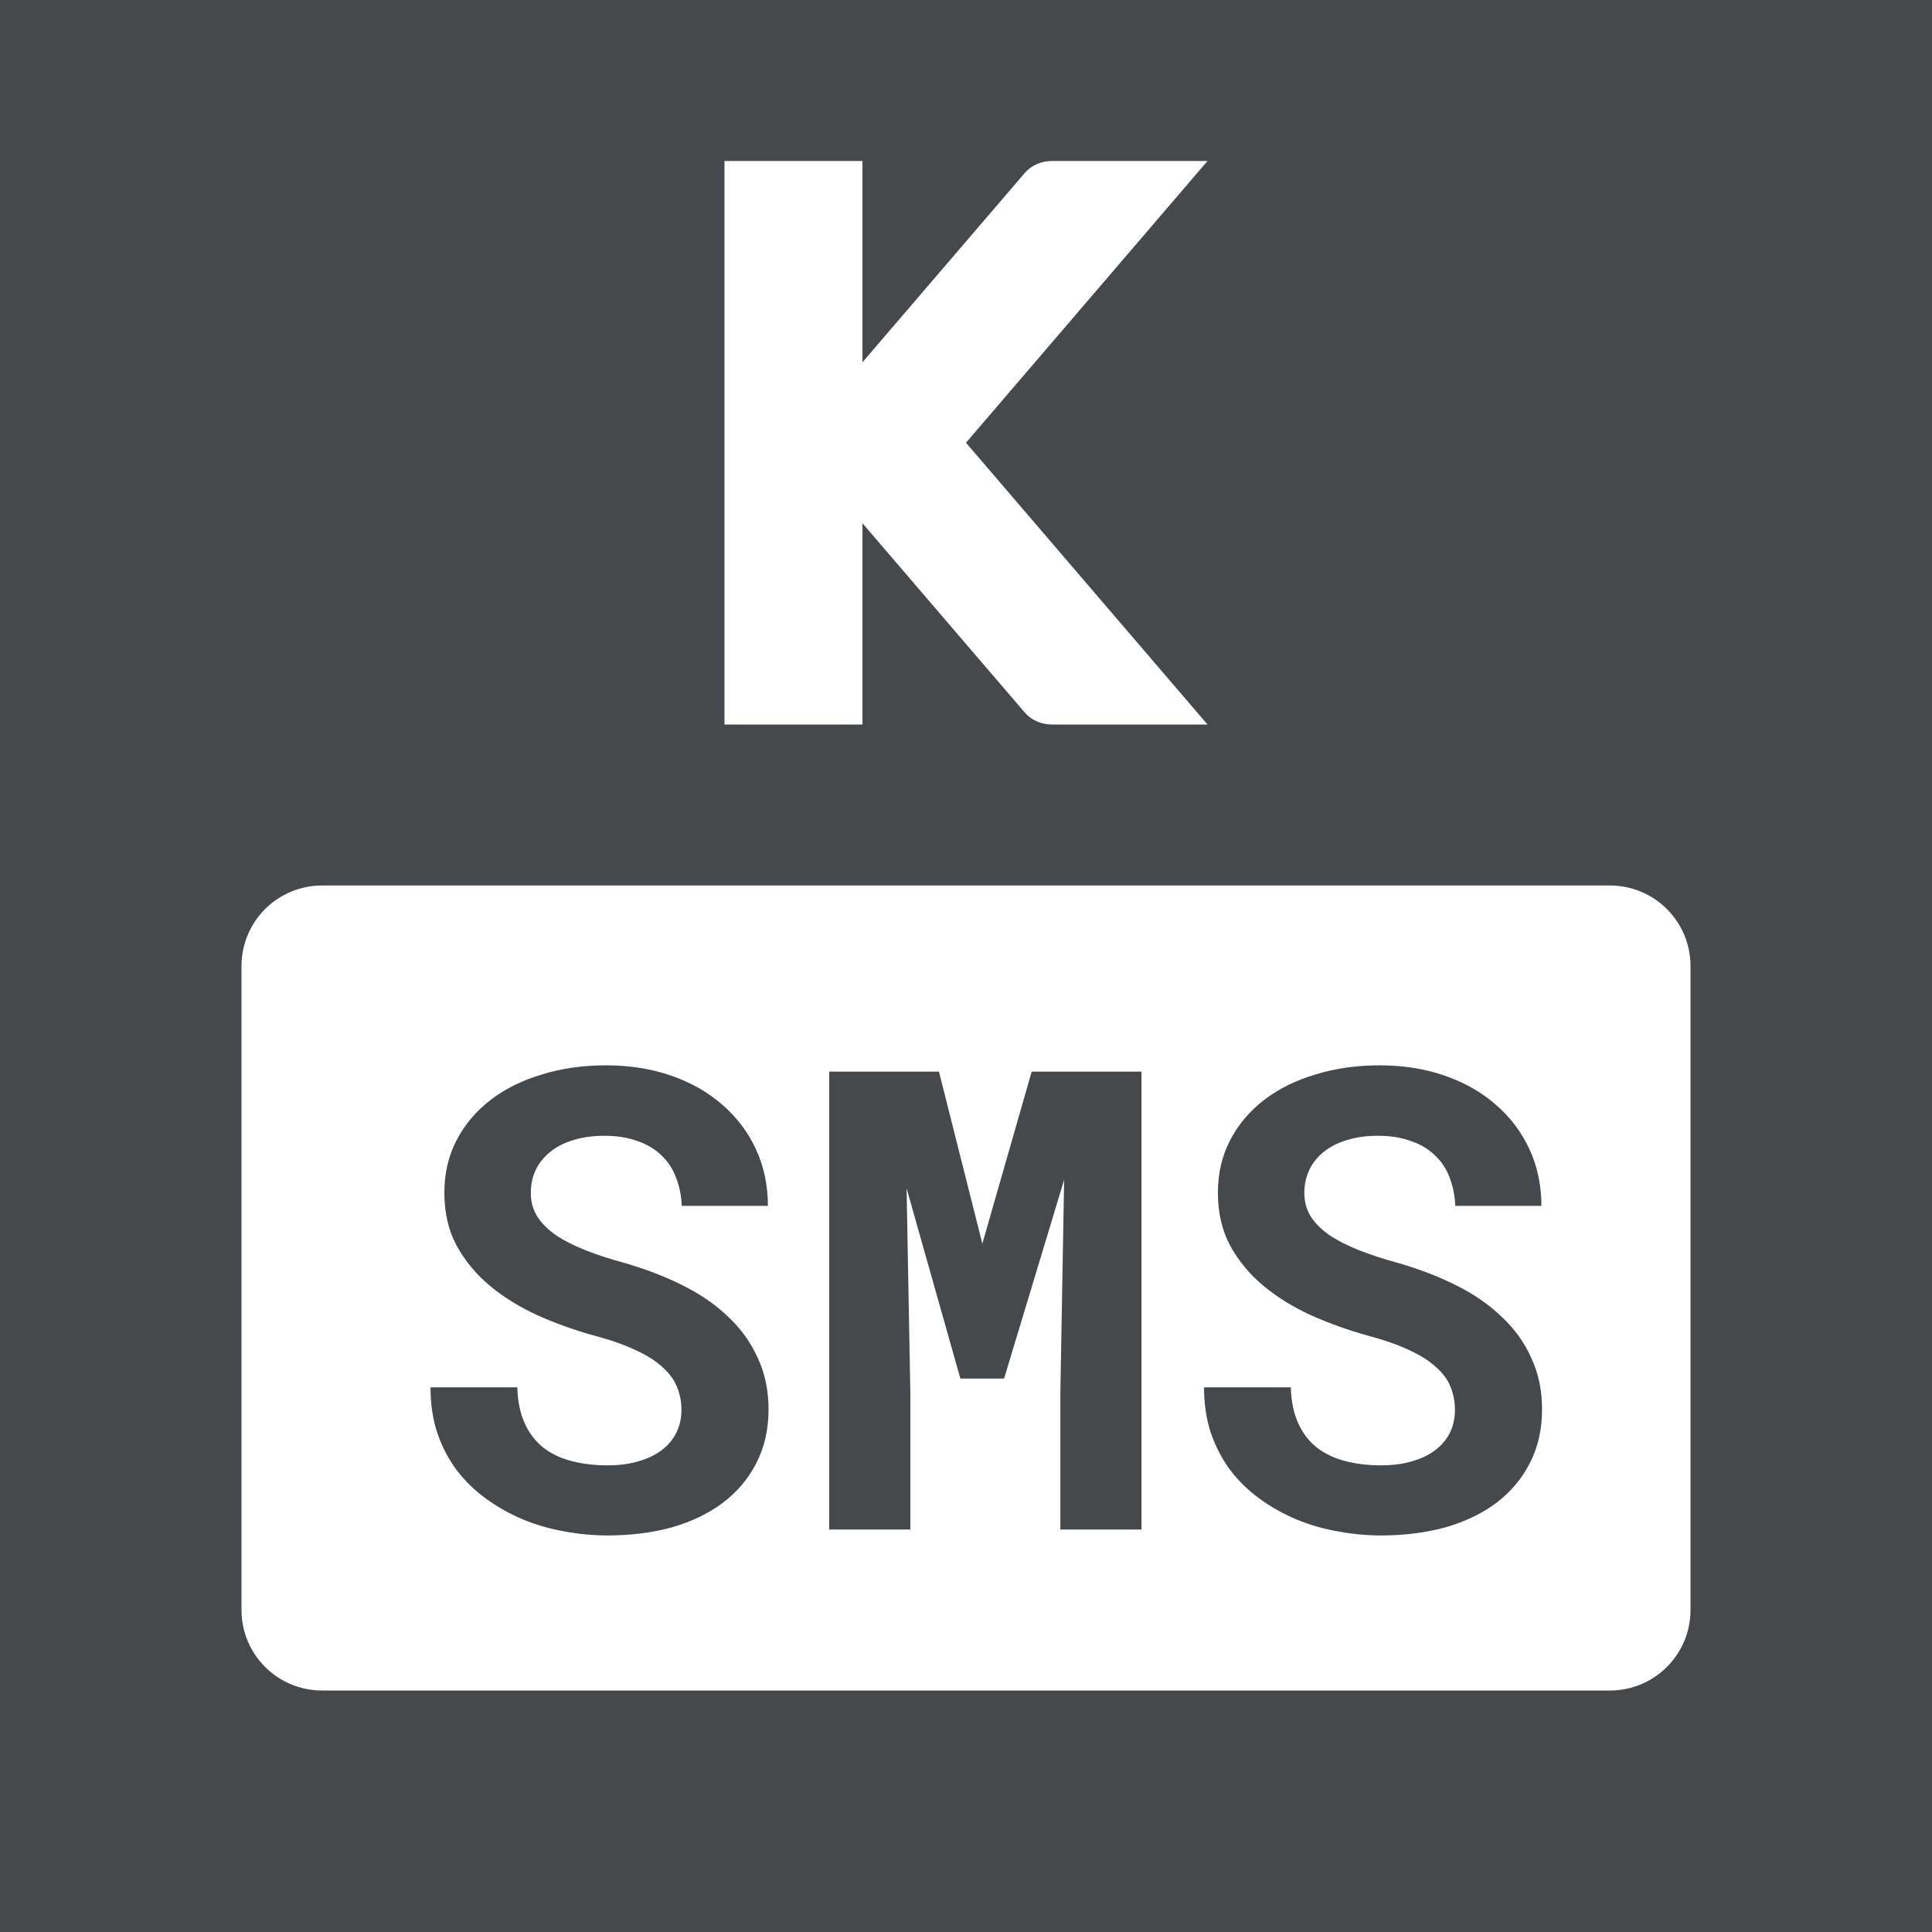 <svg width="24" height="24" viewBox="0 0 24 24" fill="none" xmlns="http://www.w3.org/2000/svg">
<rect width="24" height="24" fill="#46494C"/>
<path d="M9 9V2H10.714V4.5L12.729 2.15C12.81 2.055 12.934 2 13.067 2H15L12 5.5L15 9L13.067 9C12.934 9 12.81 8.945 12.729 8.85L10.714 6.5V9H9Z" fill="white"/>
<rect x="3" y="13" width="18" height="3" fill="#46494C"/>
<path fill-rule="evenodd" clip-rule="evenodd" d="M4 11C3.448 11 3 11.448 3 12V20C3 20.552 3.448 21 4 21H20C20.552 21 21 20.552 21 20V12C21 11.448 20.552 11 20 11H4ZM8.41 17.23C8.447 17.319 8.465 17.414 8.465 17.516C8.465 17.617 8.444 17.711 8.402 17.797C8.361 17.88 8.301 17.952 8.223 18.012C8.145 18.072 8.048 18.119 7.934 18.152C7.822 18.186 7.693 18.203 7.547 18.203C7.383 18.203 7.232 18.185 7.094 18.148C6.958 18.112 6.841 18.055 6.742 17.977C6.646 17.898 6.57 17.798 6.516 17.676C6.461 17.553 6.431 17.406 6.426 17.234H5.348C5.348 17.443 5.376 17.633 5.434 17.805C5.493 17.977 5.574 18.13 5.676 18.266C5.78 18.401 5.902 18.52 6.043 18.621C6.184 18.723 6.335 18.807 6.496 18.875C6.66 18.943 6.831 18.992 7.008 19.023C7.188 19.057 7.367 19.074 7.547 19.074C7.836 19.074 8.103 19.04 8.348 18.973C8.592 18.902 8.803 18.801 8.98 18.668C9.158 18.533 9.296 18.369 9.395 18.176C9.496 17.98 9.547 17.758 9.547 17.508C9.547 17.273 9.503 17.061 9.414 16.871C9.328 16.678 9.206 16.508 9.047 16.359C8.891 16.208 8.703 16.078 8.484 15.969C8.266 15.859 8.026 15.767 7.766 15.691C7.583 15.642 7.419 15.588 7.273 15.531C7.13 15.474 7.008 15.412 6.906 15.344C6.805 15.273 6.727 15.195 6.672 15.109C6.62 15.023 6.594 14.927 6.594 14.82C6.594 14.719 6.613 14.625 6.652 14.539C6.694 14.45 6.754 14.375 6.832 14.312C6.91 14.247 7.005 14.198 7.117 14.164C7.232 14.128 7.362 14.109 7.508 14.109C7.667 14.109 7.805 14.132 7.922 14.176C8.042 14.217 8.141 14.277 8.219 14.355C8.299 14.431 8.359 14.522 8.398 14.629C8.44 14.736 8.464 14.853 8.469 14.98H9.539C9.539 14.725 9.49 14.491 9.391 14.277C9.292 14.064 9.154 13.88 8.977 13.727C8.799 13.57 8.587 13.449 8.34 13.363C8.095 13.277 7.824 13.234 7.527 13.234C7.241 13.234 6.975 13.272 6.73 13.348C6.486 13.421 6.273 13.526 6.094 13.664C5.914 13.802 5.773 13.969 5.672 14.164C5.57 14.359 5.52 14.577 5.52 14.816C5.52 15.064 5.57 15.283 5.672 15.473C5.776 15.663 5.914 15.829 6.086 15.973C6.258 16.116 6.456 16.238 6.68 16.34C6.906 16.441 7.143 16.526 7.391 16.594C7.594 16.648 7.763 16.708 7.898 16.773C8.036 16.836 8.147 16.906 8.23 16.984C8.316 17.06 8.376 17.142 8.41 17.23ZM12.203 15.449L11.664 13.312H10.301V19H11.309V17.316L11.262 14.762L11.93 17.125H12.473L13.219 14.656L13.172 17.316V19H14.18V13.312H12.816L12.203 15.449ZM18.02 17.23C18.056 17.319 18.074 17.414 18.074 17.516C18.074 17.617 18.053 17.711 18.012 17.797C17.97 17.88 17.91 17.952 17.832 18.012C17.754 18.072 17.658 18.119 17.543 18.152C17.431 18.186 17.302 18.203 17.156 18.203C16.992 18.203 16.841 18.185 16.703 18.148C16.568 18.112 16.451 18.055 16.352 17.977C16.255 17.898 16.18 17.798 16.125 17.676C16.07 17.553 16.04 17.406 16.035 17.234H14.957C14.957 17.443 14.986 17.633 15.043 17.805C15.103 17.977 15.184 18.13 15.285 18.266C15.389 18.401 15.512 18.52 15.652 18.621C15.793 18.723 15.944 18.807 16.105 18.875C16.27 18.943 16.44 18.992 16.617 19.023C16.797 19.057 16.977 19.074 17.156 19.074C17.445 19.074 17.712 19.04 17.957 18.973C18.202 18.902 18.413 18.801 18.59 18.668C18.767 18.533 18.905 18.369 19.004 18.176C19.105 17.98 19.156 17.758 19.156 17.508C19.156 17.273 19.112 17.061 19.023 16.871C18.938 16.678 18.815 16.508 18.656 16.359C18.5 16.208 18.312 16.078 18.094 15.969C17.875 15.859 17.635 15.767 17.375 15.691C17.193 15.642 17.029 15.588 16.883 15.531C16.74 15.474 16.617 15.412 16.516 15.344C16.414 15.273 16.336 15.195 16.281 15.109C16.229 15.023 16.203 14.927 16.203 14.82C16.203 14.719 16.223 14.625 16.262 14.539C16.303 14.45 16.363 14.375 16.441 14.312C16.52 14.247 16.615 14.198 16.727 14.164C16.841 14.128 16.971 14.109 17.117 14.109C17.276 14.109 17.414 14.132 17.531 14.176C17.651 14.217 17.75 14.277 17.828 14.355C17.909 14.431 17.969 14.522 18.008 14.629C18.049 14.736 18.073 14.853 18.078 14.98H19.148C19.148 14.725 19.099 14.491 19 14.277C18.901 14.064 18.763 13.88 18.586 13.727C18.409 13.57 18.197 13.449 17.949 13.363C17.704 13.277 17.434 13.234 17.137 13.234C16.85 13.234 16.585 13.272 16.34 13.348C16.095 13.421 15.883 13.526 15.703 13.664C15.523 13.802 15.383 13.969 15.281 14.164C15.18 14.359 15.129 14.577 15.129 14.816C15.129 15.064 15.18 15.283 15.281 15.473C15.385 15.663 15.523 15.829 15.695 15.973C15.867 16.116 16.065 16.238 16.289 16.34C16.516 16.441 16.753 16.526 17 16.594C17.203 16.648 17.372 16.708 17.508 16.773C17.646 16.836 17.756 16.906 17.84 16.984C17.926 17.06 17.986 17.142 18.02 17.23Z" fill="white"/>
</svg>
